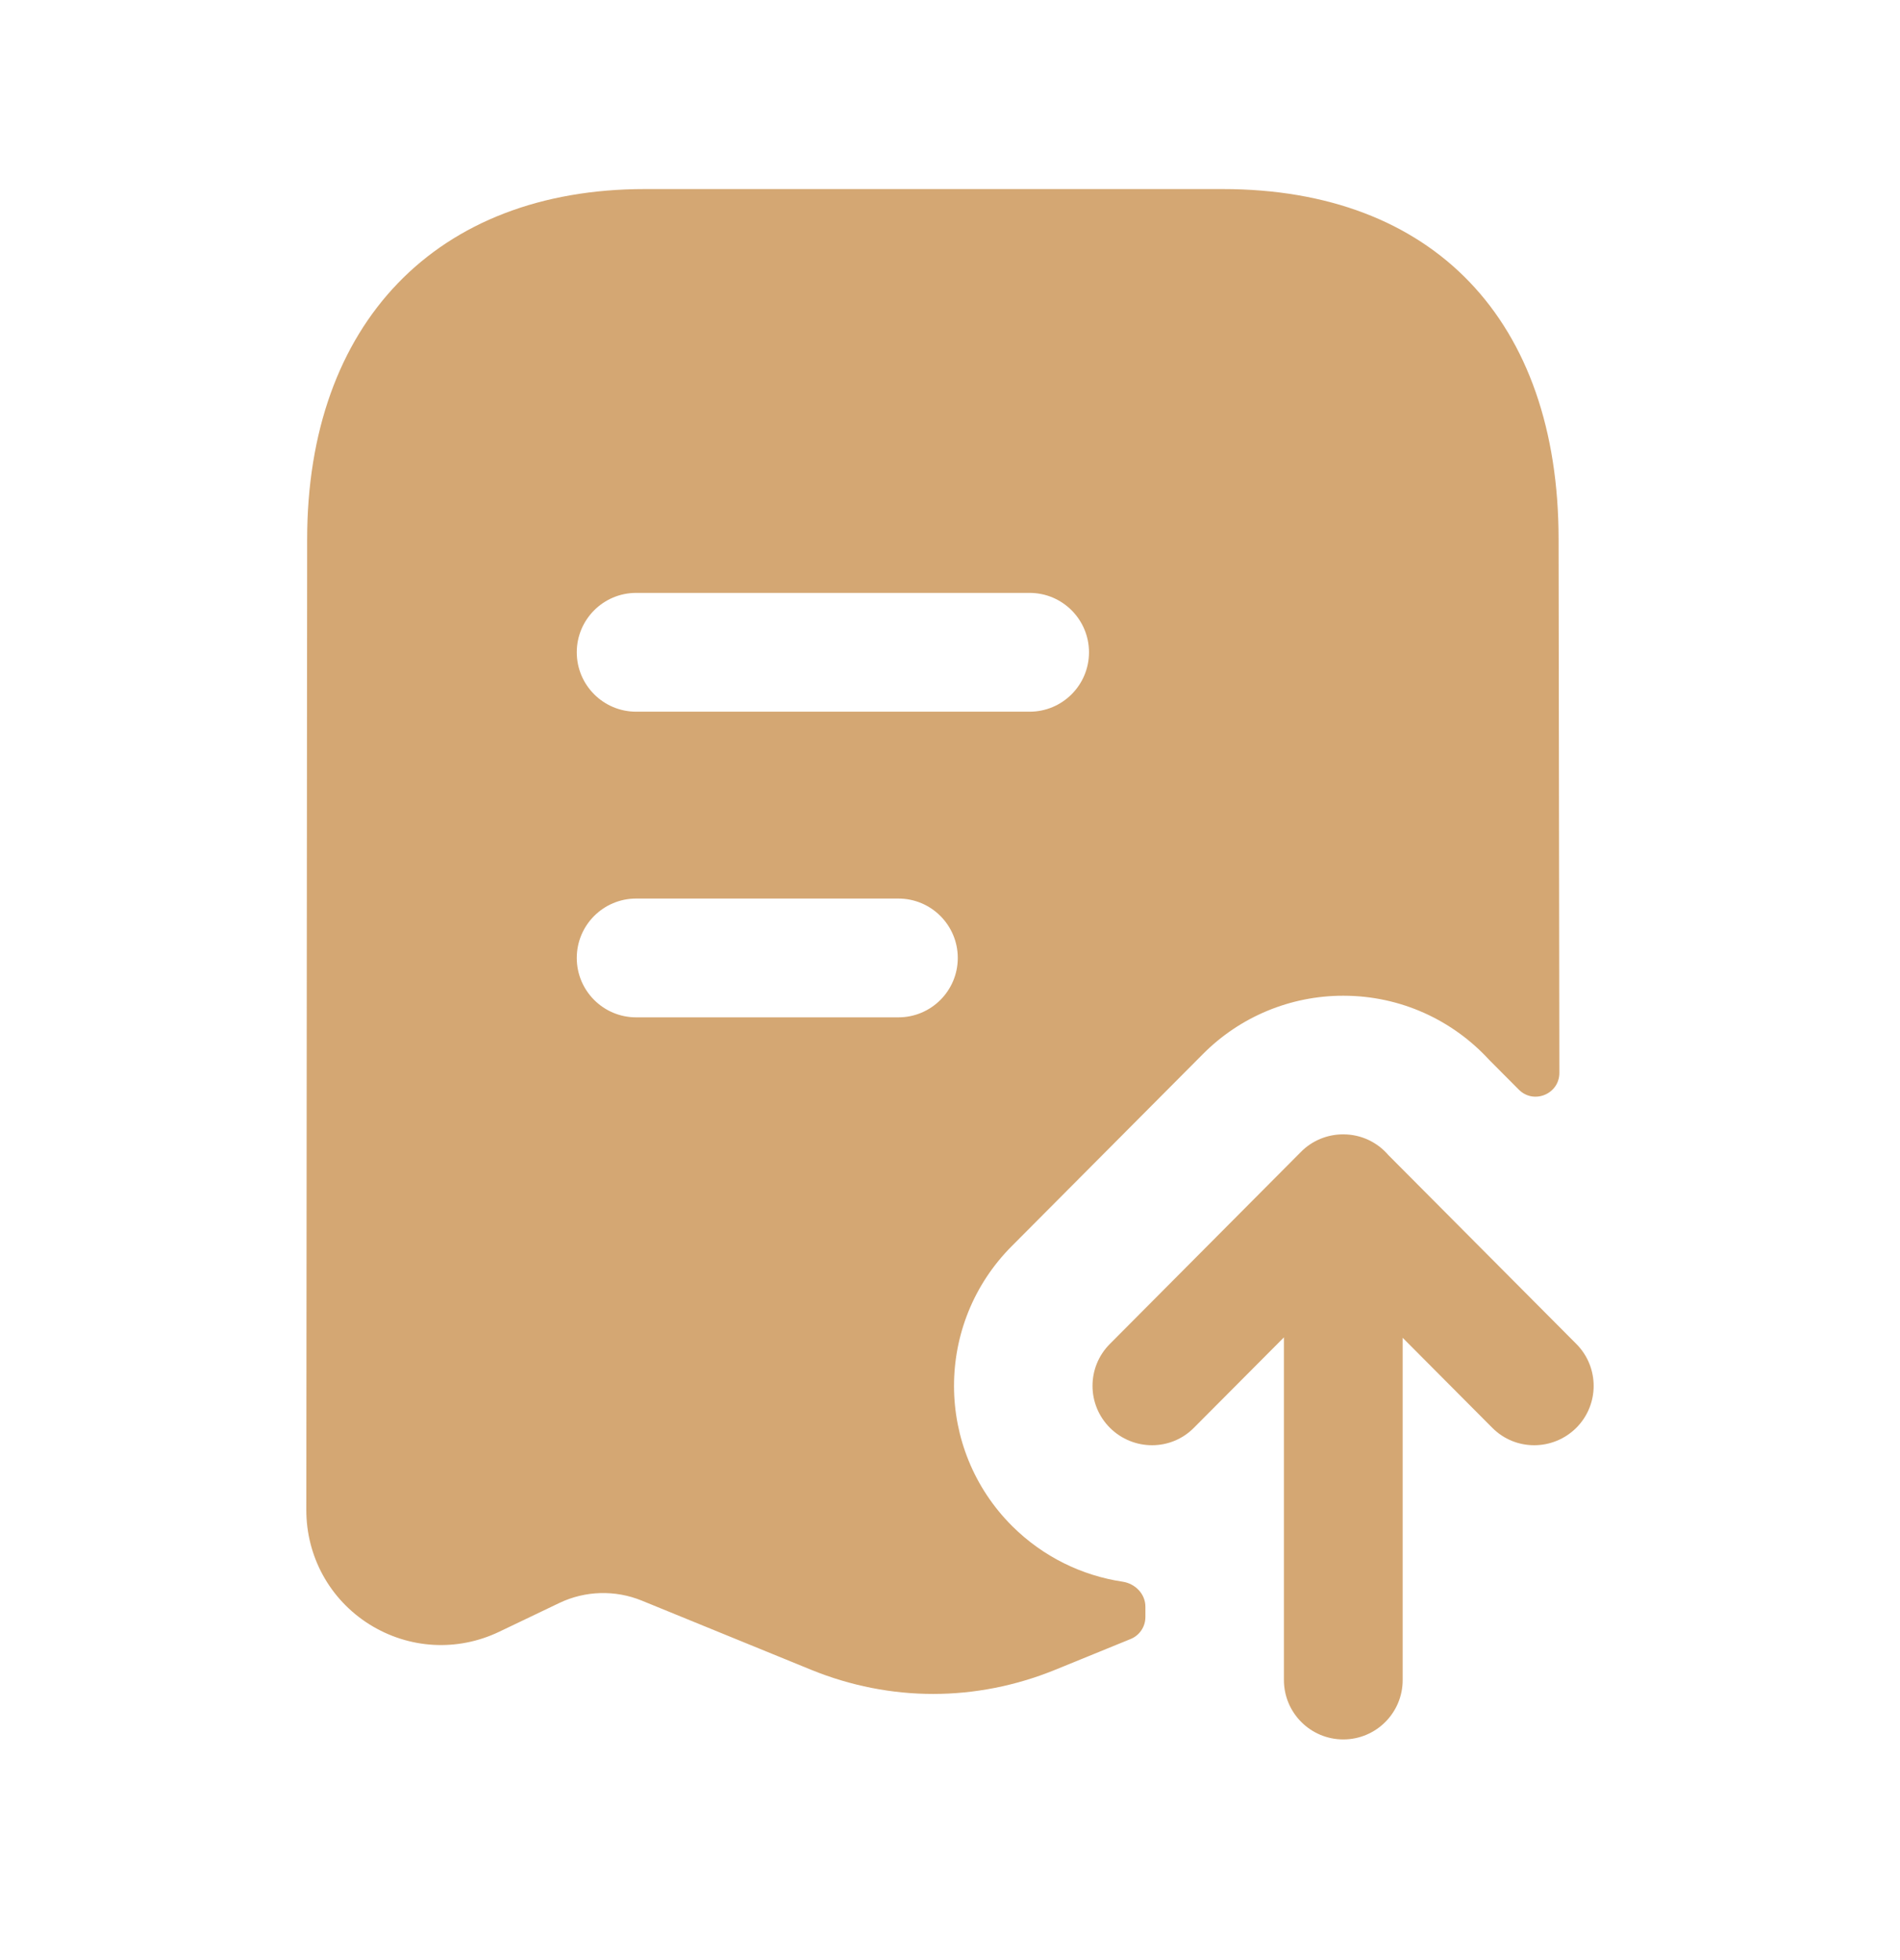 <svg width="32" height="33" viewBox="0 0 32 33" fill="none" xmlns="http://www.w3.org/2000/svg">
<path fill-rule="evenodd" clip-rule="evenodd" d="M15.716 28.519C15.022 28.519 14.327 28.383 13.665 28.114L10.807 26.947C10.362 26.766 9.858 26.779 9.422 26.987L8.41 27.471C7.703 27.81 6.886 27.764 6.219 27.346C5.554 26.927 5.158 26.207 5.159 25.419L5.173 9.082C5.173 5.443 7.353 3.183 10.861 3.183H20.593C24.135 3.183 26.25 5.388 26.25 9.082L26.263 18.062C26.264 18.419 25.832 18.598 25.58 18.345L25.081 17.844C24.471 17.18 23.597 16.764 22.625 16.764H22.621C21.734 16.764 20.884 17.117 20.259 17.747L17.04 20.98C15.739 22.285 15.745 24.396 17.049 25.695C17.573 26.215 18.227 26.527 18.906 26.629C19.12 26.661 19.291 26.835 19.291 27.051V27.224C19.291 27.387 19.193 27.533 19.043 27.594L17.768 28.114C17.106 28.383 16.411 28.519 15.716 28.519ZM17.341 11.982H10.714C10.162 11.982 9.714 11.534 9.714 10.982C9.714 10.43 10.162 9.982 10.714 9.982H17.341C17.893 9.982 18.341 10.43 18.341 10.982C18.341 11.534 17.893 11.982 17.341 11.982ZM15.131 17.128H10.714C10.162 17.128 9.714 16.68 9.714 16.128C9.714 15.576 10.162 15.128 10.714 15.128H15.131C15.683 15.128 16.131 15.576 16.131 16.128C16.131 16.68 15.683 17.128 15.131 17.128Z" fill="#D4A773"/>
<path d="M21.624 28.285C21.624 28.837 22.072 29.285 22.624 29.285C23.176 29.285 23.624 28.837 23.624 28.285V22.523L25.133 24.038C25.523 24.431 26.155 24.428 26.547 24.04C26.937 23.651 26.939 23.019 26.549 22.627L23.383 19.447C23.2 19.233 22.928 19.098 22.624 19.098H22.62C22.355 19.098 22.099 19.203 21.912 19.392L18.692 22.627C18.301 23.019 18.304 23.651 18.695 24.04C19.087 24.428 19.719 24.431 20.108 24.038L21.624 22.516V28.285Z" fill="#D4A773"/>
</svg>
